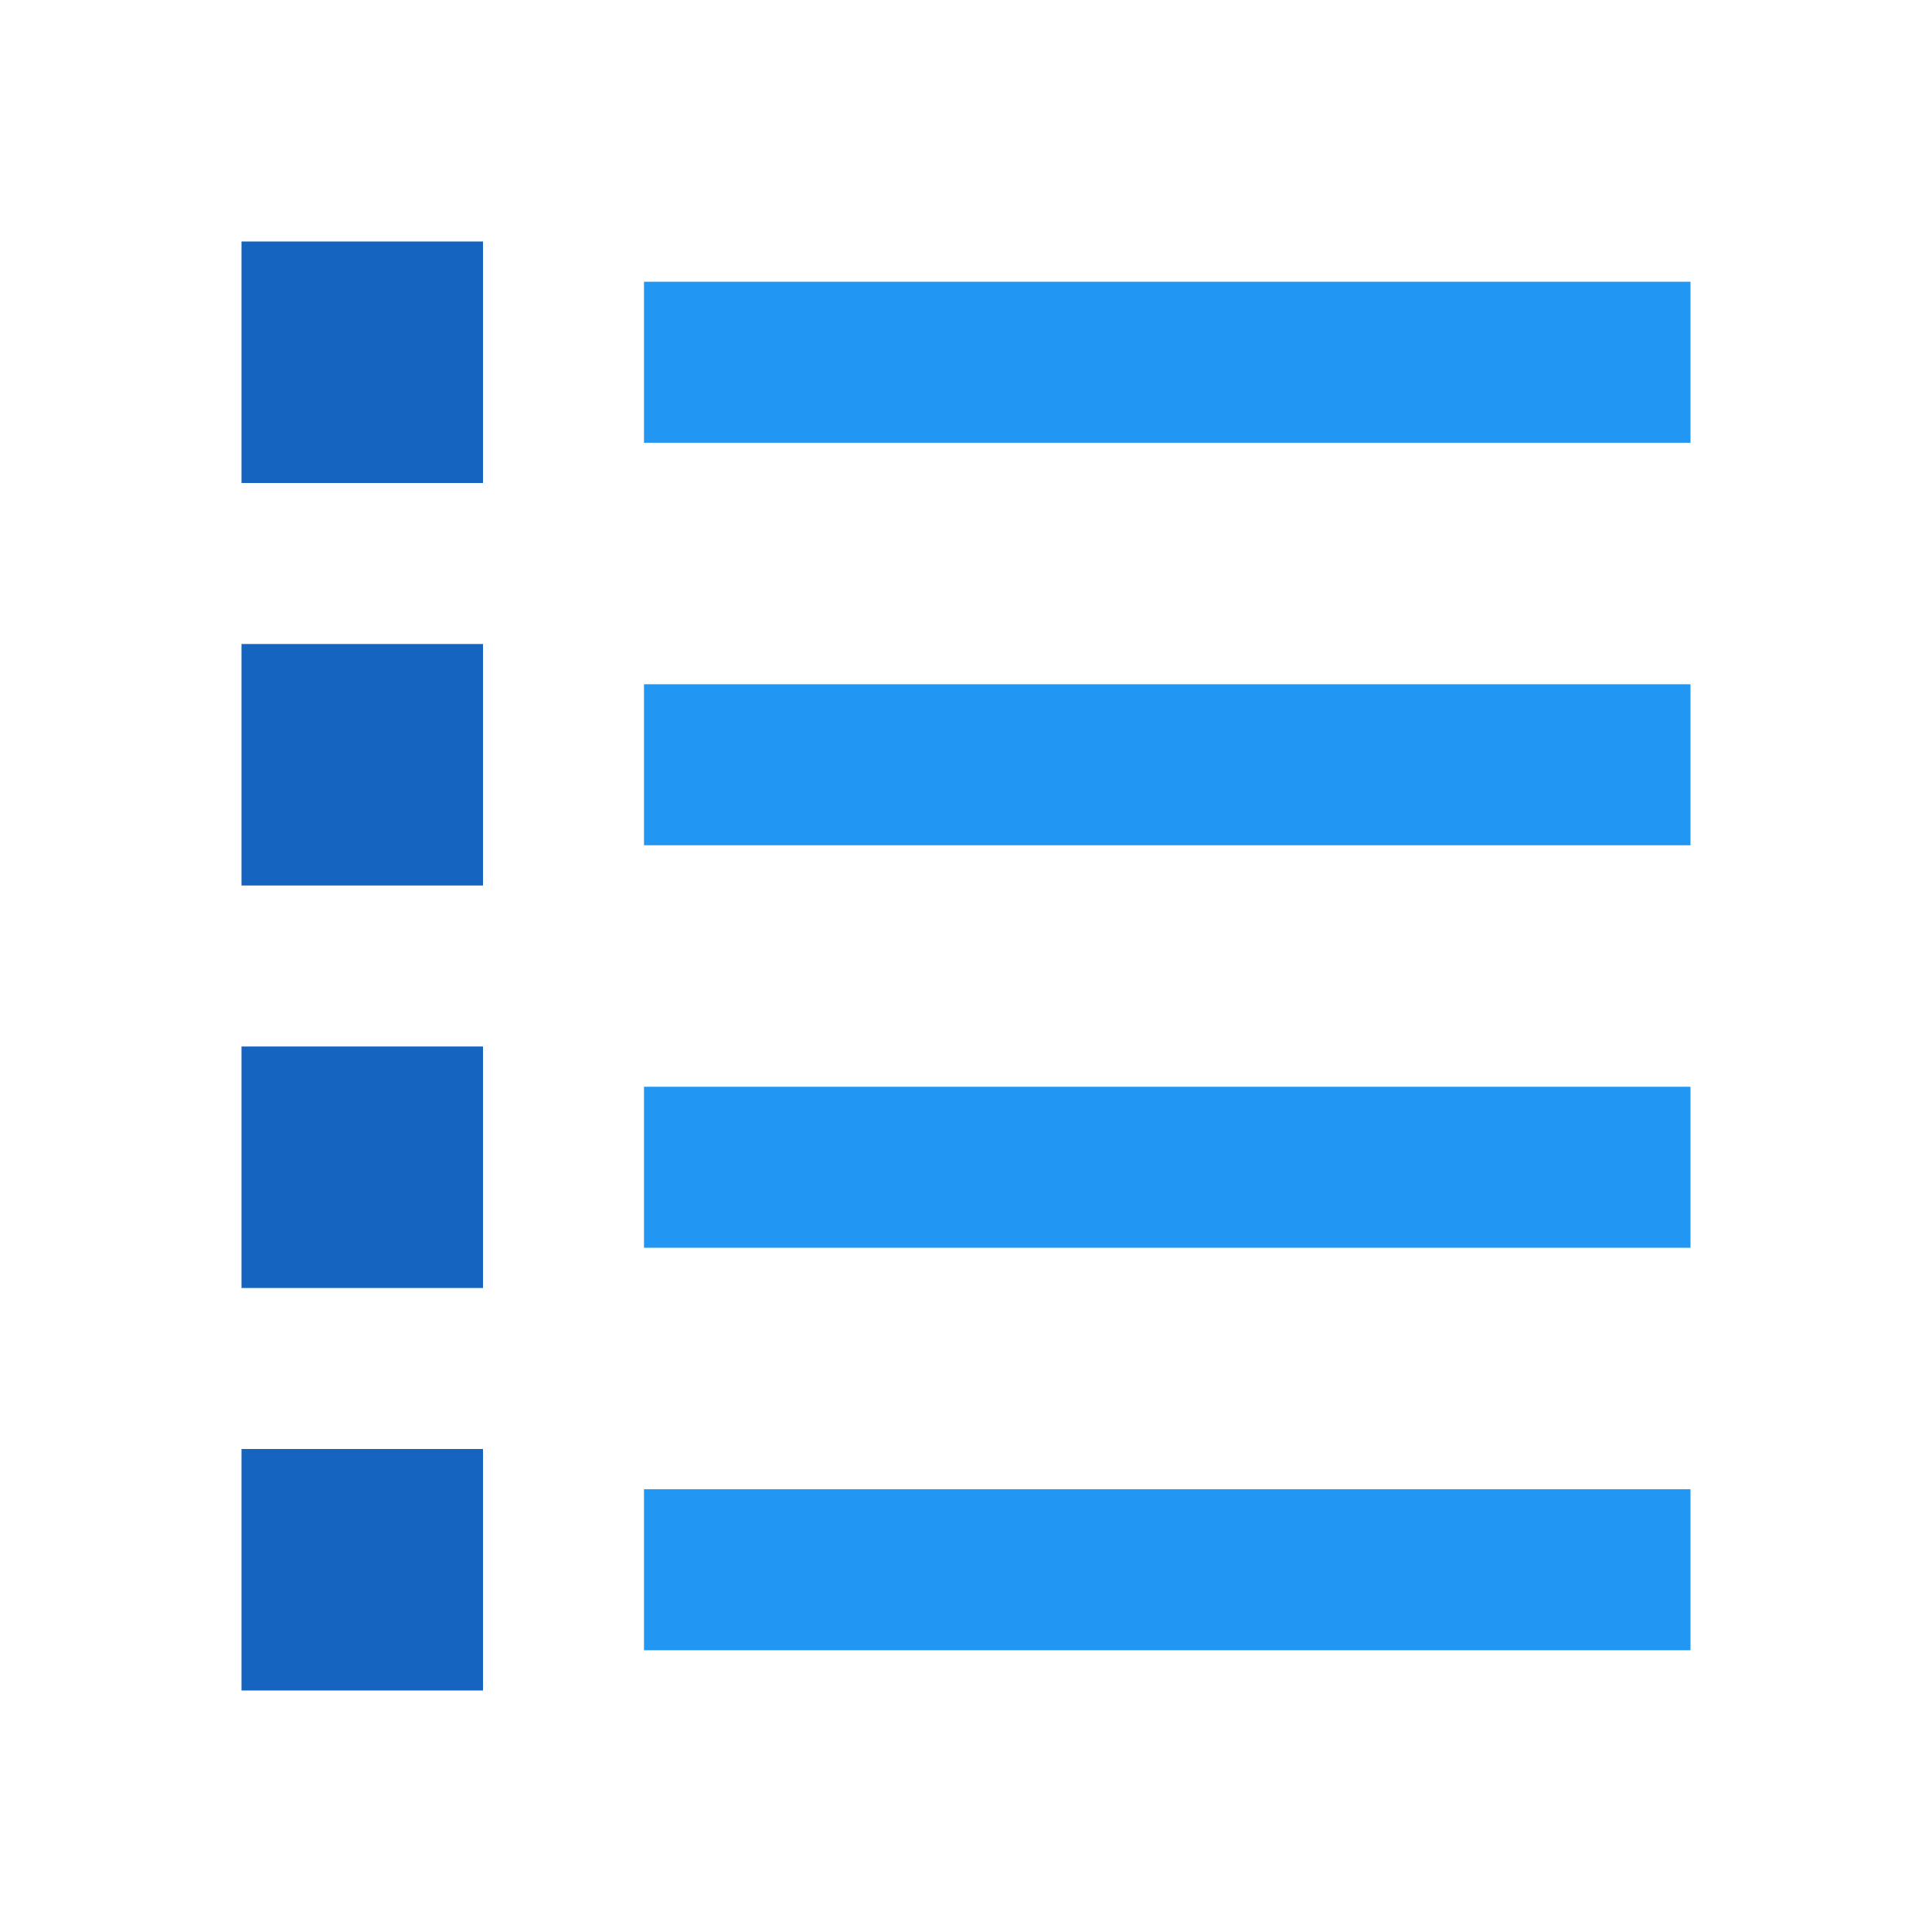 <?xml version="1.0" encoding="UTF-8"?>
<svg xmlns="http://www.w3.org/2000/svg" xmlns:xlink="http://www.w3.org/1999/xlink" width="36pt" height="36pt" viewBox="0 0 36 36" version="1.1">
<g id="surface4726">
<path style=" stroke:none;fill-rule:nonzero;fill:rgb(12.941%,58.824%,95.294%);fill-opacity:1;" d="M 31.5 5.25 L 12 5.25 L 12 8.25 L 31.5 8.25 Z M 31.5 12.75 L 12 12.75 L 12 15.75 L 31.5 15.75 Z M 31.5 20.25 L 12 20.25 L 12 23.25 L 31.5 23.25 Z M 31.5 27.75 L 12 27.75 L 12 30.75 L 31.5 30.75 Z M 31.5 27.75 "/>
<path style=" stroke:none;fill-rule:nonzero;fill:rgb(8.235%,39.608%,75.294%);fill-opacity:1;" d="M 4.5 4.5 L 9 4.5 L 9 9 L 4.5 9 Z M 4.5 12 L 9 12 L 9 16.5 L 4.5 16.5 Z M 4.5 19.5 L 9 19.5 L 9 24 L 4.5 24 Z M 4.5 27 L 9 27 L 9 31.5 L 4.5 31.5 Z M 4.5 27 "/>
</g>
</svg>
